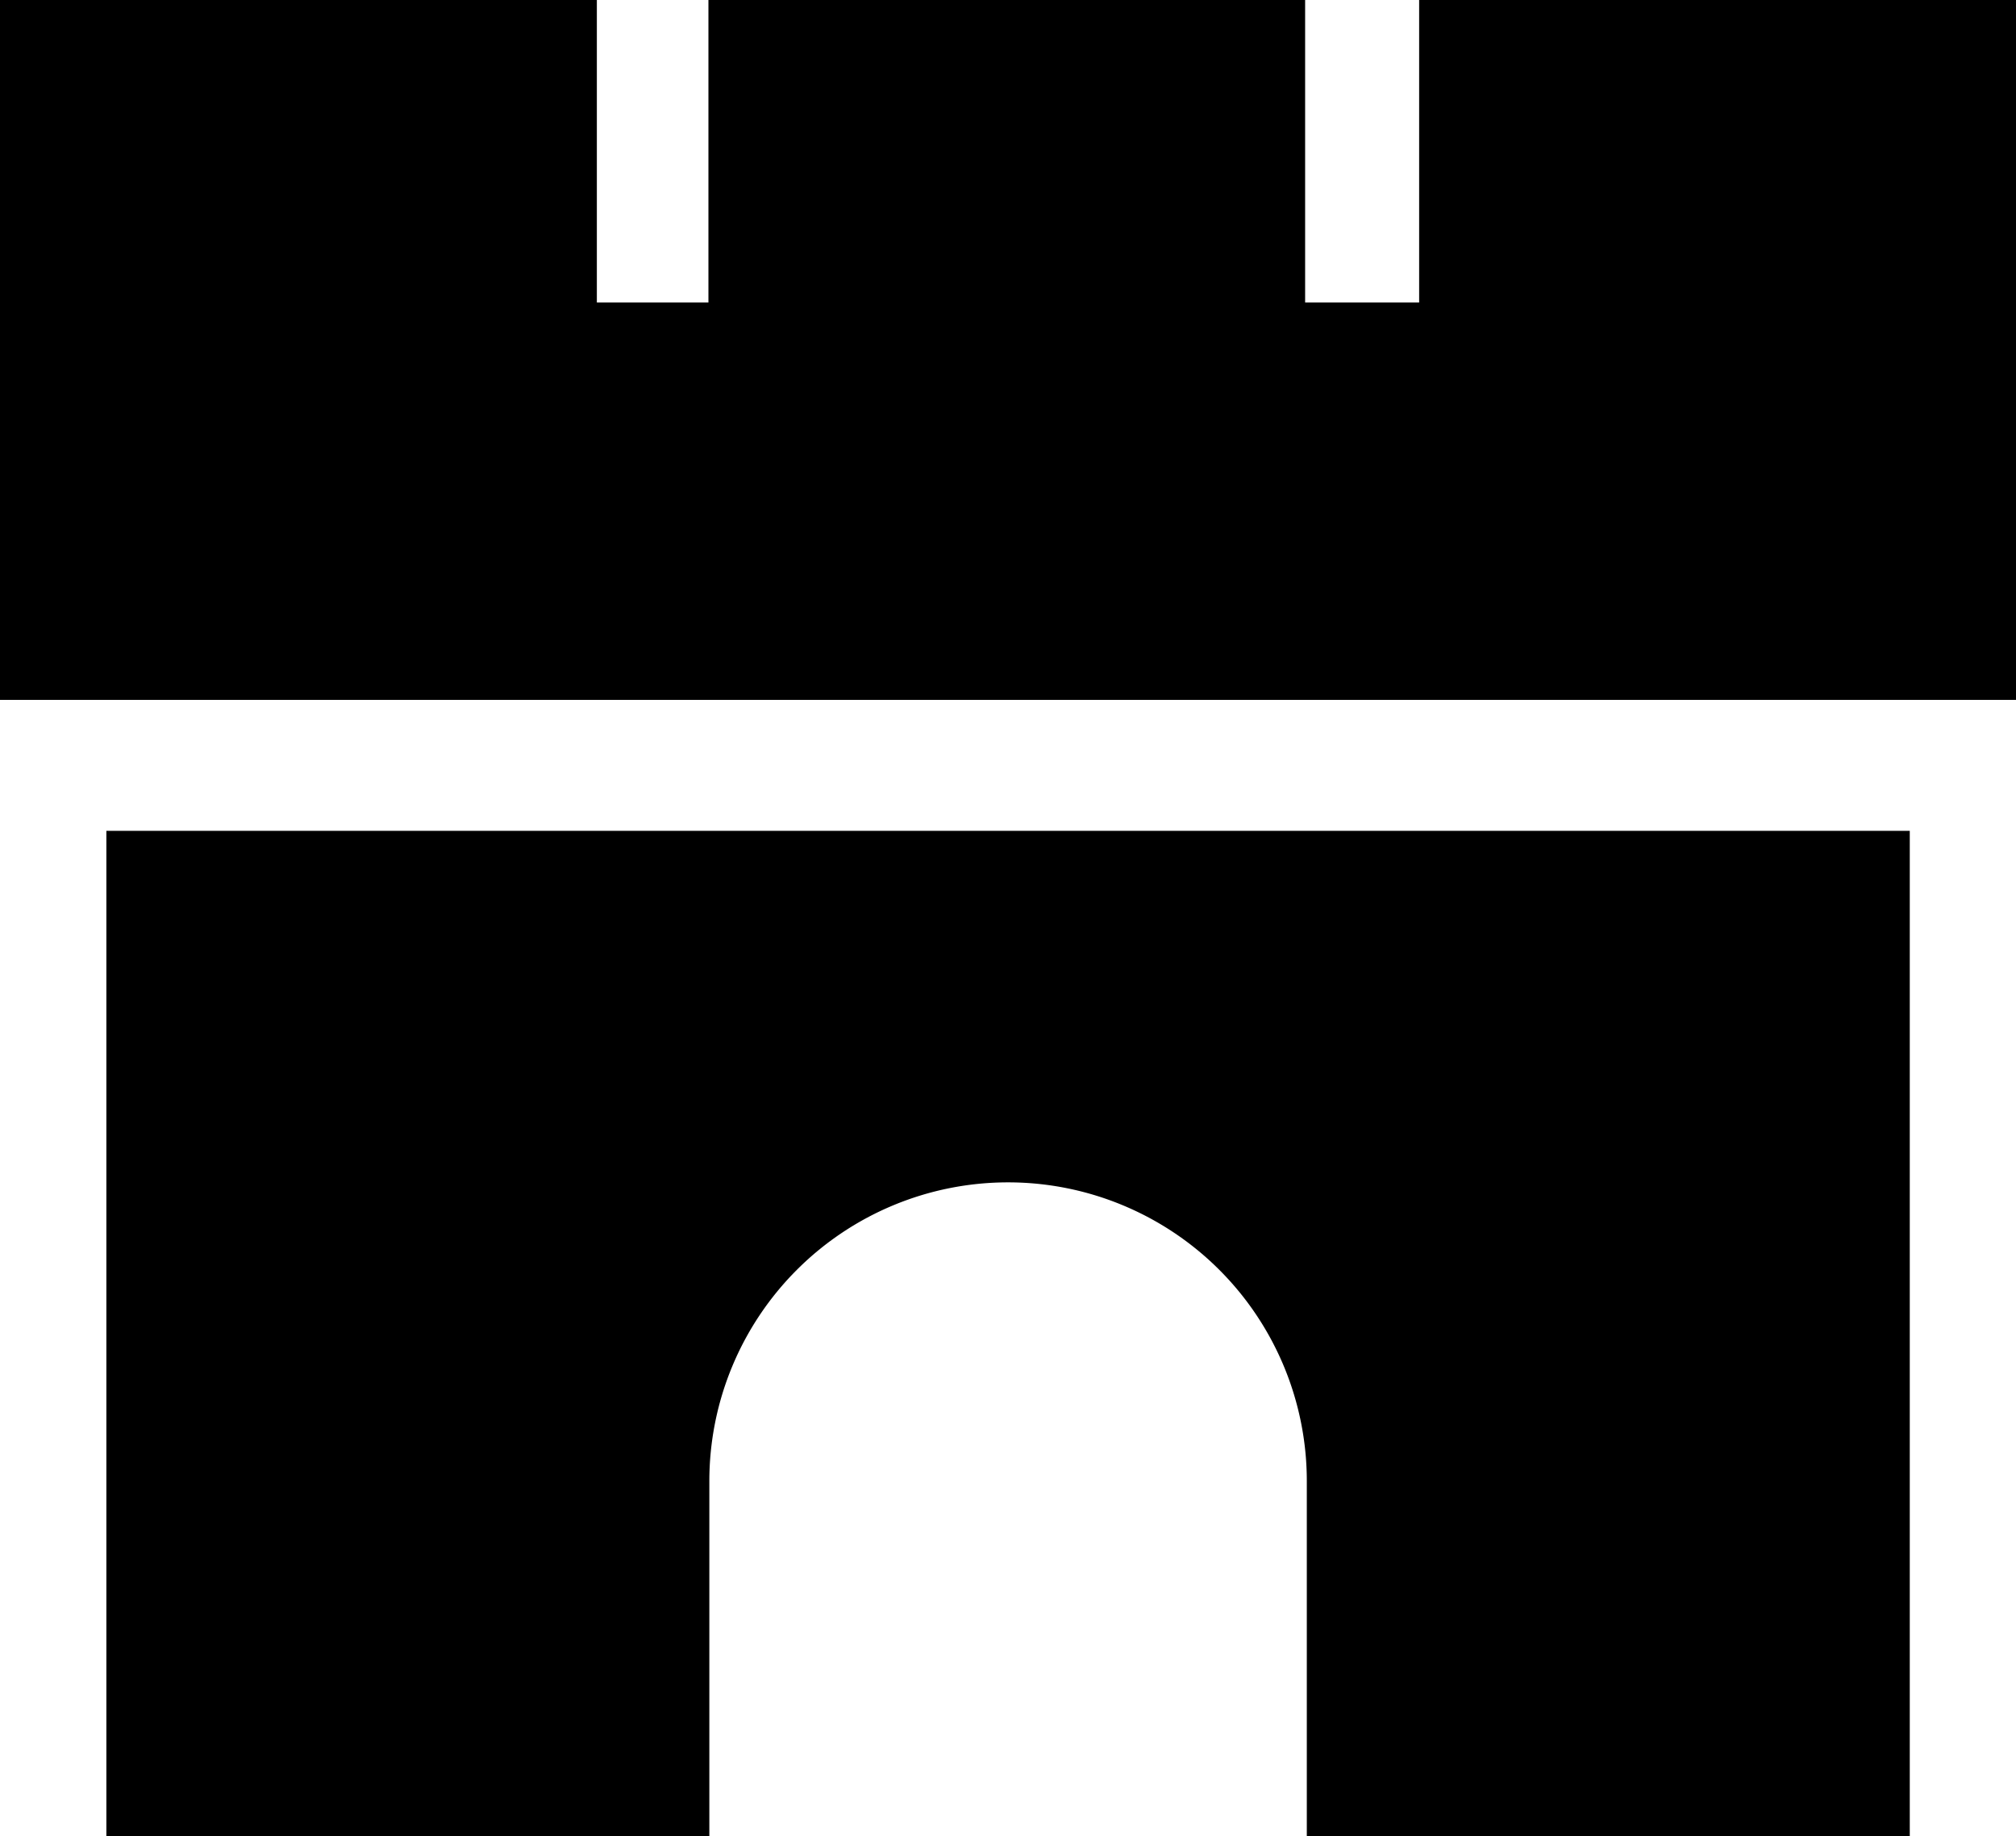 <svg id="Layer_1" data-name="Layer 1" xmlns="http://www.w3.org/2000/svg" viewBox="0 0 26.38 24.029"><path d="M5.115,28.185h7.89v-4.647a3.909,3.909,0,1,1,7.818,0v4.647h7.89v-13.156H5.115Z" transform="translate(-3.723 -4.156)"/><path d="M22.293,4.156V8.115H20.801V4.156H12.993V8.115h-1.46V4.156H3.723v9.159h26.38V4.156h-7.81Z" transform="translate(-3.723 -4.156)"/></svg>